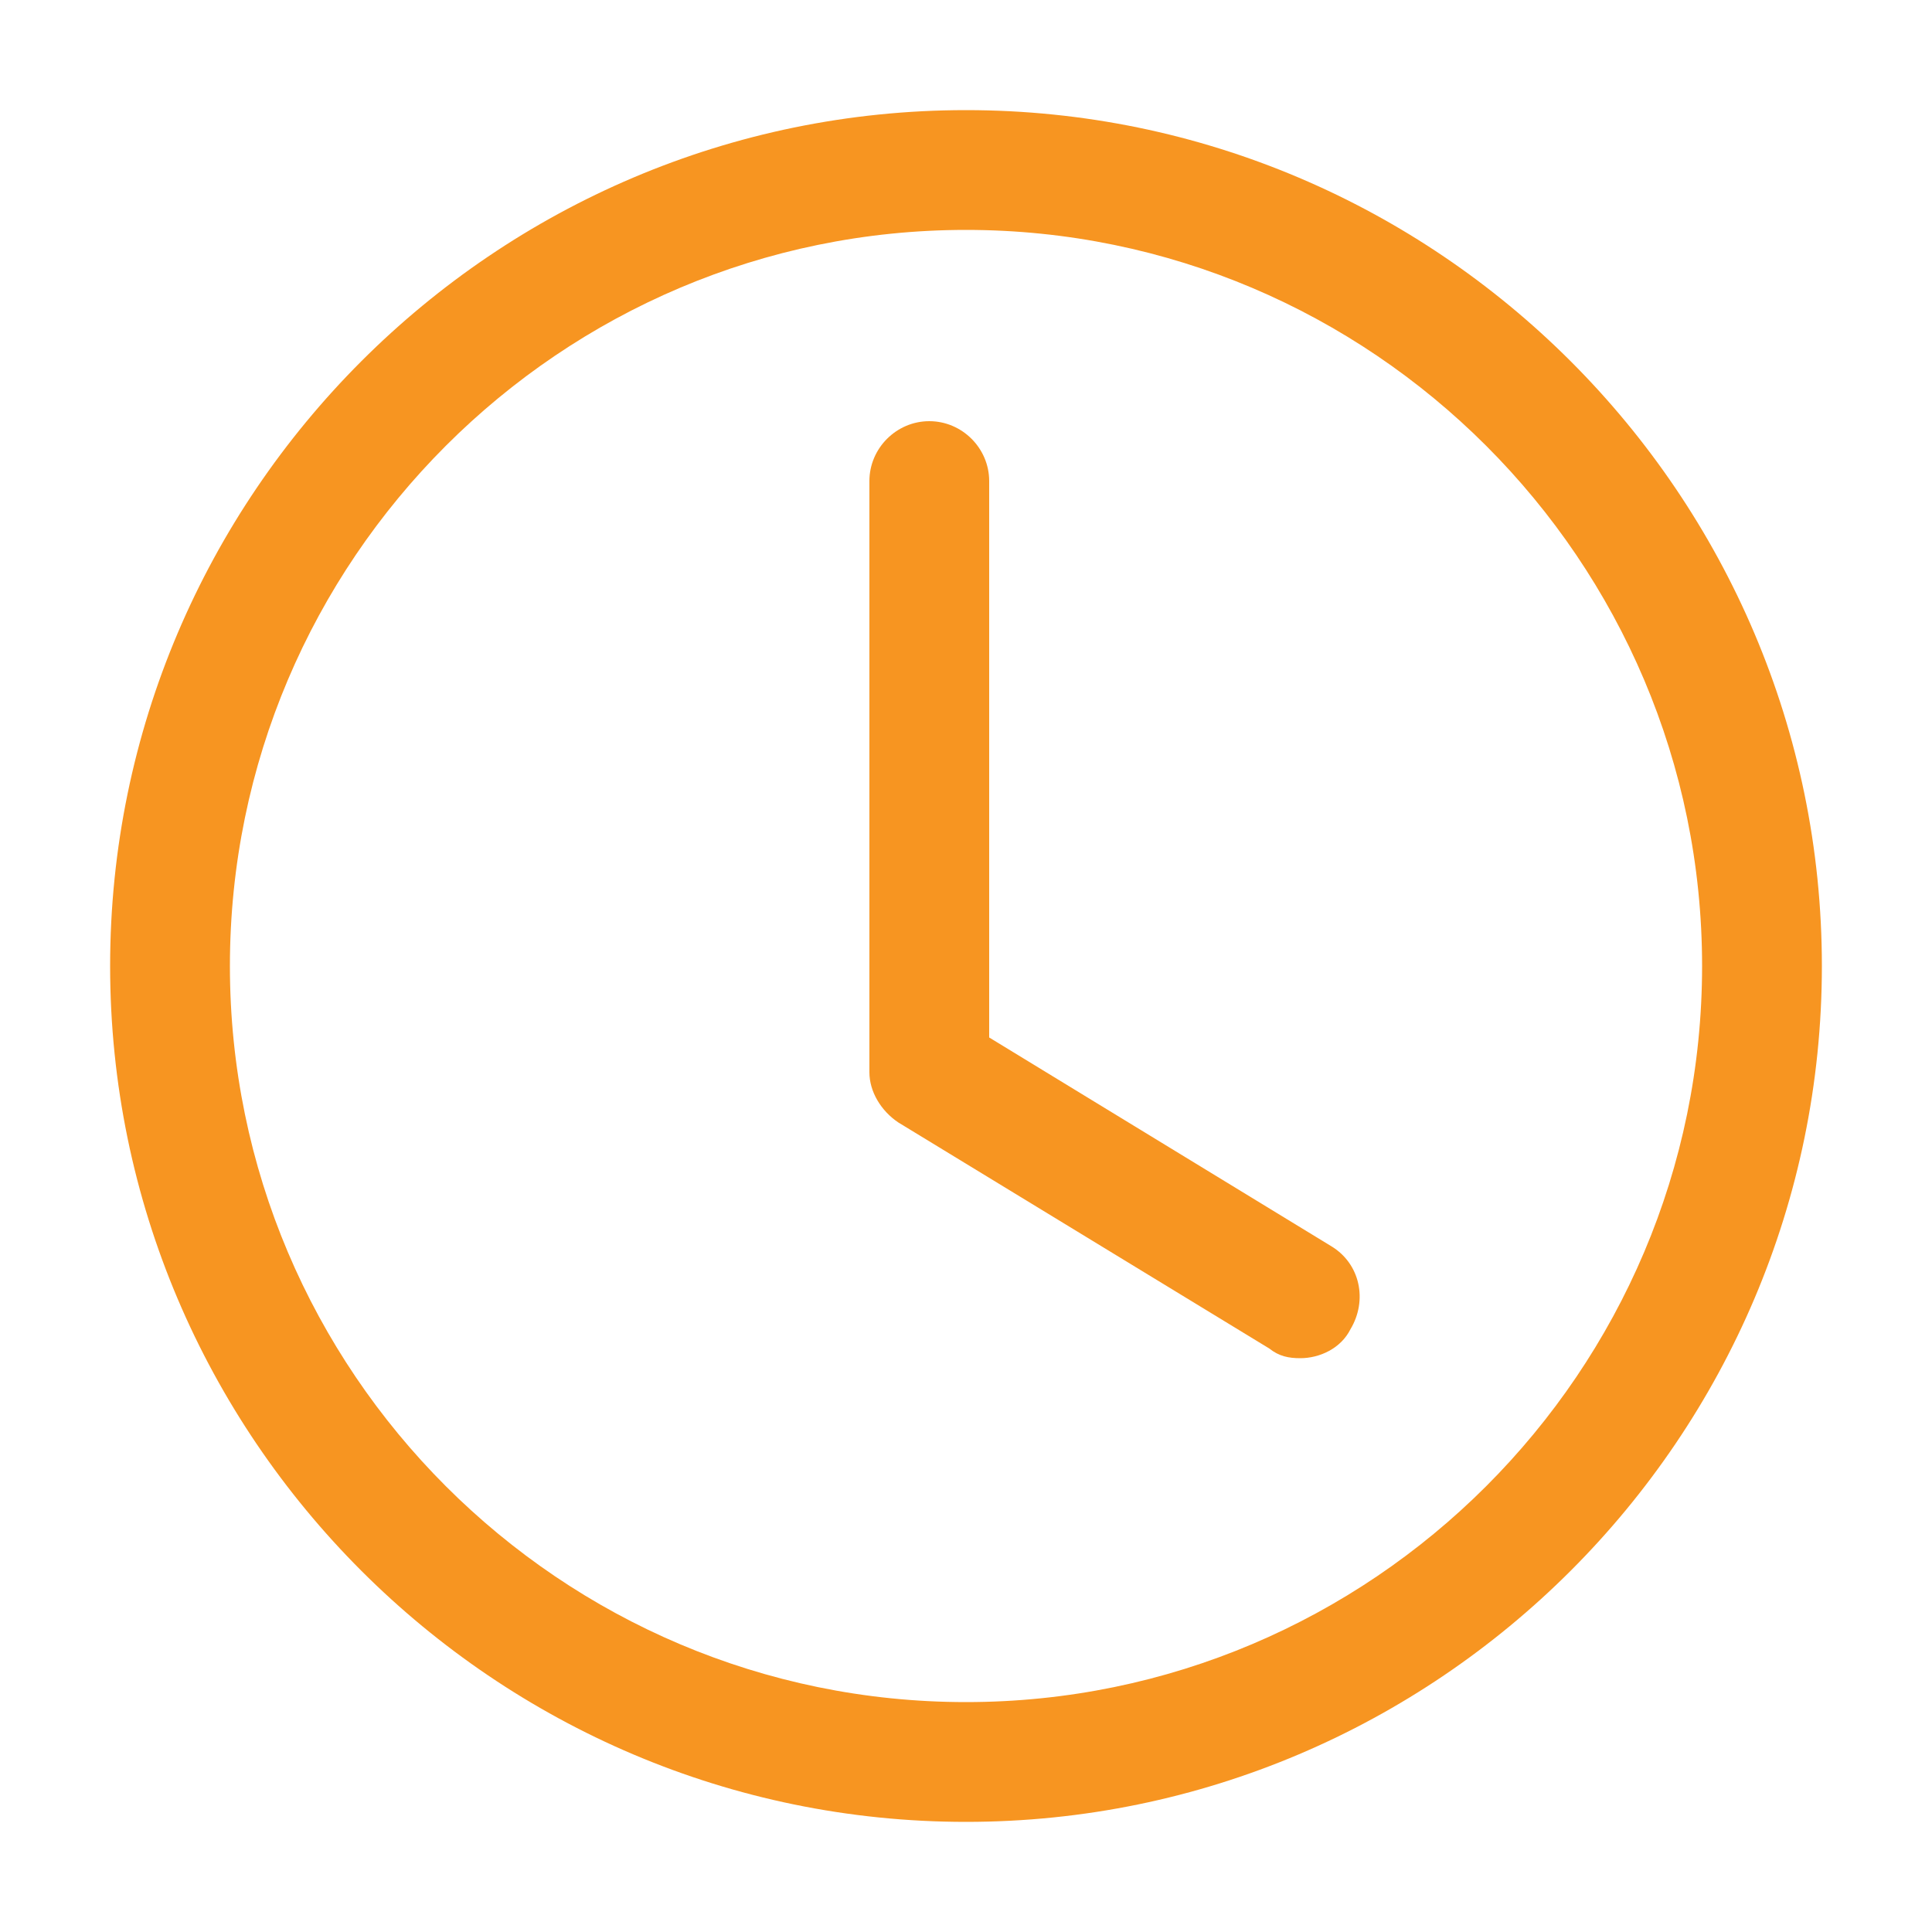 <?xml version="1.0" encoding="utf-8"?>
<!-- Generator: Adobe Illustrator 27.6.0, SVG Export Plug-In . SVG Version: 6.00 Build 0)  -->
<svg version="1.1" id="Layer_1" xmlns="http://www.w3.org/2000/svg" xmlns:xlink="http://www.w3.org/1999/xlink" x="0px" y="0px"
	 viewBox="0 0 100 100" style="enable-background:new 0 0 100 100;" xml:space="preserve">
<style type="text/css">
	.st0{fill:none;}
	.st1{fill:#F79521;}
	.st2{display:none;}
	.st3{display:inline;fill:none;}
	.st4{display:inline;fill:#F79521;}
	.st5{display:inline;}
</style>
<g>
	<path class="st0" d="M50,11.9C29,11.9,11.9,29,11.9,50S29,88.1,50,88.1S88.1,71,88.1,50S71,11.9,50,11.9z M69.9,68.8
		c-0.5,1-1.6,1.5-2.6,1.5c-0.6,0-1.1-0.1-1.6-0.5L46.5,58.1c-0.9-0.6-1.5-1.6-1.5-2.6V24.9c0-1.7,1.4-3.1,3.1-3.1
		c1.7,0,3.1,1.4,3.1,3.1v28.8l17.7,10.8C70.4,65.4,70.8,67.3,69.9,68.8z"/>
	<path class="st1" d="M50,5.7C25.6,5.7,5.7,25.6,5.7,50S25.6,94.3,50,94.3S94.3,74.4,94.3,50S74.4,5.7,50,5.7z M50,88.1
		C29,88.1,11.9,71,11.9,50S29,11.9,50,11.9S88.1,29,88.1,50S71,88.1,50,88.1z"/>
	<path class="st1" d="M68.9,64.5L51.2,53.7V24.9c0-1.7-1.4-3.1-3.1-3.1c-1.7,0-3.1,1.4-3.1,3.1v30.6c0,1,0.6,2,1.5,2.6l19.2,11.7
		c0.5,0.4,1,0.5,1.6,0.5c1,0,2.1-0.5,2.6-1.5C70.8,67.3,70.4,65.4,68.9,64.5z"/>
</g>
<g class="st2">
	<path class="st3" d="M41.5,41.4c0,2.2,2.8,4.2,5.8,5.4V33.3C44,34.7,41.5,38.3,41.5,41.4z"/>
	<path class="st3" d="M52.6,53.5v13.4c3.3-1.1,5.8-4,5.8-7.1C58.5,56.3,55.4,54.2,52.6,53.5z"/>
	<path class="st3" d="M50,14.1c-19.8,0-35.9,16.1-35.9,35.9S30.2,85.9,50,85.9S85.9,69.8,85.9,50S69.8,14.1,50,14.1z M52.6,72.3V75
		c0,1.5-1.2,2.6-2.6,2.6s-2.6-1.2-2.6-2.6v-2.8c-6.1-1.5-10.4-8.4-10.4-13c0-1.5,1.2-2.6,2.6-2.6c1.5,0,2.6,1.2,2.6,2.6
		c0,2.1,2.2,5.9,5.1,7.4V52.4c-5.1-1.6-11.1-5.2-11.1-11s4.6-12.2,11.1-13.7V25c0-1.5,1.2-2.6,2.6-2.6s2.6,1.2,2.6,2.6v2.6
		c6.2,1,8.5,5.7,8.6,5.9c0.6,1.3,0.1,2.9-1.2,3.5s-2.9,0.1-3.5-1.2c-0.1-0.1-1.2-2.1-3.9-2.8v15.1C58,49,63.6,53.2,63.6,59.8
		C63.7,65.8,58.8,71.1,52.6,72.3z"/>
	<path class="st4" d="M50,8.2C27,8.2,8.2,27,8.2,50S27,91.8,50,91.8S91.8,73,91.8,50S73,8.2,50,8.2z M50,85.9
		c-19.8,0-35.9-16.1-35.9-35.9S30.2,14.1,50,14.1S85.9,30.2,85.9,50S69.8,85.9,50,85.9z"/>
	<path class="st4" d="M52.6,48.1V33c2.7,0.8,3.8,2.7,3.9,2.8c0.6,1.3,2.2,1.8,3.5,1.2s1.9-2.2,1.2-3.5c-0.1-0.2-2.5-4.9-8.6-5.9V25
		c0-1.5-1.2-2.6-2.6-2.6s-2.6,1.2-2.6,2.6v2.8c-6.5,1.5-11.1,7.9-11.1,13.7c0,5.7,6,9.4,11.1,11v14.2c-2.9-1.6-5.1-5.3-5.1-7.4
		c0-1.5-1.2-2.6-2.6-2.6c-1.5,0-2.6,1.2-2.6,2.6c0,4.6,4.3,11.5,10.4,13.1V75c0,1.5,1.2,2.6,2.6,2.6s2.6-1.2,2.6-2.6v-2.7
		c6.2-1.2,11.1-6.6,11.1-12.6C63.7,53.2,58.2,49,52.6,48.1z M41.5,41.4c0-3.1,2.4-6.7,5.8-8.2v13.6C44.3,45.6,41.5,43.6,41.5,41.4z
		 M52.6,66.9V53.5c2.8,0.7,5.8,2.9,5.8,6.3C58.5,62.9,55.9,65.8,52.6,66.9z"/>
</g>
<g class="st2">
	<path class="st4" d="M30.5,91.5c-2.4,0-4.7-0.7-6.8-2.2c-3.6-2.6-5.3-6.9-4.6-11.3l2.1-12.5c0.3-2-0.3-4.1-1.8-5.5l-9.1-8.8
		C7.1,48.1,6,43.6,7.4,39.4s4.9-7.2,9.3-7.8l12.5-1.8c2-0.3,3.8-1.6,4.7-3.4l5.6-11.3c2-4,5.9-6.4,10.3-6.4s8.4,2.5,10.3,6.4
		l5.6,11.3c0.9,1.8,2.7,3.1,4.7,3.4l12.5,1.8c4.4,0.6,7.9,3.6,9.3,7.8s0.2,8.7-2.9,11.8L80.5,60c-1.5,1.4-2.1,3.5-1.8,5.5L80.8,78
		c0.7,4.4-1,8.7-4.6,11.3c-3.6,2.6-8.2,2.9-12.1,0.9l-11.2-5.9c-1.8-1-4-1-5.8,0l-11.2,5.9C34.2,91,32.4,91.5,30.5,91.5z M50,13.8
		c-2.4,0-4.5,1.3-5.6,3.5l-5.6,11.3c-1.7,3.4-4.9,5.8-8.7,6.3l-12.5,1.8c-2.4,0.3-4.3,1.9-5,4.3c-0.8,2.3-0.2,4.7,1.6,6.4l9.1,8.8
		c2.7,2.6,4,6.5,3.3,10.2l-2.1,12.5C24.1,81.3,25,83.6,27,85s4.4,1.6,6.6,0.5l11.2-5.9c3.4-1.8,7.4-1.8,10.7,0l11.2,5.9
		c2.2,1.1,4.6,1,6.6-0.5c2-1.4,2.9-3.7,2.5-6.1l-2.1-12.5c-0.6-3.7,0.6-7.6,3.3-10.2l9.1-8.8c1.7-1.7,2.3-4.1,1.6-6.4
		c-0.8-2.3-2.6-3.9-5-4.3l-12.5-1.8c-3.8-0.5-7-2.9-8.7-6.3l-5.6-11.3l0,0C54.5,15.1,52.4,13.8,50,13.8z"/>
</g>
<g class="st2">
	<g class="st5">
		<path class="st1" d="M73.8,91.4H13.4c-4.9,0-8.9-4-8.9-8.9V21.6c0-4.9,4-8.9,8.9-8.9h46.9V18H13.4c-2,0-3.6,1.6-3.6,3.6v60.9
			c0,2,1.6,3.6,3.6,3.6h60.4c2,0,3.6-1.6,3.6-3.6V57.4h5.3v25.1C82.7,87.4,78.7,91.4,73.8,91.4z"/>
	</g>
	<g class="st5">
		<path class="st1" d="M93.4,11.5l-0.8-0.8c-2.8-2.8-7.2-2.8-10,0L42.3,51L39,61.5c-0.4,1.2,0,2.4,0.8,3.3l0,0
			c0.9,0.9,2.3,1.2,3.5,0.7l10.4-4.3l39.6-39.6C96.1,18.7,96.1,14.3,93.4,11.5z"/>
	</g>
</g>
<g class="st2">
	<g class="st5">
		<path class="st1" d="M87.6,80.1H12.4c-3.8,0-7-3.1-7-7V26.9c0-3.8,3.1-7,7-7h75.3c3.8,0,7,3.1,7,7v46.2
			C94.6,76.9,91.5,80.1,87.6,80.1z M12.4,23.2c-2,0-3.7,1.7-3.7,3.7v46.2c0,2,1.7,3.7,3.7,3.7h75.3c2,0,3.7-1.7,3.7-3.7V26.9
			c0-2-1.7-3.7-3.7-3.7C87.7,23.2,12.4,23.2,12.4,23.2z"/>
	</g>
	<g class="st5">
		<polygon class="st1" points="50,62 8.2,24.3 10.4,21.9 50,57.6 89.6,21.9 91.8,24.3 		"/>
	</g>
	<g class="st5">
		
			<rect x="4.1" y="61.8" transform="matrix(0.743 -0.669 0.669 0.743 -36.221 32.456)" class="st1" width="40.2" height="3.2"/>
	</g>
	<g class="st5">
		
			<rect x="74.2" y="43.4" transform="matrix(0.669 -0.743 0.743 0.669 -22.089 77.343)" class="st1" width="3.2" height="40.2"/>
	</g>
</g>
<g class="st2">
	<g class="st5">
		<path class="st1" d="M50,86.9c-20.3,0-36.9-16.5-36.9-36.9c0-20.3,16.5-36.9,36.9-36.9S86.9,29.7,86.9,50S70.3,86.9,50,86.9z
			 M50,16.4c-18.5,0-33.6,15.1-33.6,33.6S31.5,83.6,50,83.6S83.6,68.5,83.6,50S68.5,16.4,50,16.4z"/>
	</g>
	<g class="st5">
		<path class="st1" d="M64.8,66.3c-0.3,0-0.6-0.1-0.8-0.2L47.5,56c-0.5-0.3-0.8-0.8-0.8-1.4v-26c0-0.9,0.7-1.6,1.6-1.6
			c0.9,0,1.6,0.7,1.6,1.6v25.2l15.7,9.6c0.8,0.5,1,1.5,0.5,2.2C65.9,66,65.3,66.3,64.8,66.3z"/>
	</g>
</g>
<g class="st2">
	<g class="st5">
		<path class="st1" d="M50,86.9c-20.3,0-36.9-16.5-36.9-36.9c0-20.3,16.5-36.9,36.9-36.9S86.9,29.7,86.9,50S70.3,86.9,50,86.9z
			 M50,16.4c-18.5,0-33.6,15.1-33.6,33.6S31.5,83.6,50,83.6S83.6,68.5,83.6,50S68.5,16.4,50,16.4z"/>
	</g>
	<g class="st5">
		<path class="st1" d="M50,86.9c-13.1,0-23.8-16.5-23.8-36.9c0-20.3,10.7-36.9,23.8-36.9S73.8,29.7,73.8,50S63.1,86.9,50,86.9z
			 M50,16.4c-11.3,0-20.6,15.1-20.6,33.6S38.7,83.6,50,83.6S70.6,68.5,70.6,50S61.3,16.4,50,16.4z"/>
	</g>
	<g class="st5">
		<path class="st1" d="M47.6,37.3c-17.6,0-27.5-4.2-28.2-4.4c-0.8-0.4-1.2-1.3-0.8-2.1c0.4-0.8,1.3-1.2,2.1-0.8
			c0.2,0.1,22.3,9.3,58.8-0.1c0.9-0.2,1.8,0.3,2,1.2c0.2,0.9-0.3,1.7-1.2,2C67.6,36.2,56.6,37.3,47.6,37.3z"/>
	</g>
	<g class="st5">
		<path class="st1" d="M79.9,70.3c-0.1,0-0.3,0-0.4-0.1C43,60.8,20.9,70,20.7,70.1c-0.8,0.4-1.8,0-2.1-0.8s0-1.8,0.8-2.1
			c0.9-0.4,23.2-9.7,60.9-0.1c0.9,0.2,1.4,1.1,1.2,2C81.3,69.8,80.6,70.3,79.9,70.3z"/>
	</g>
	<g class="st5">
		<path class="st1" d="M85.2,51.6H14.8c-0.9,0-1.6-0.7-1.6-1.6s0.7-1.6,1.6-1.6h70.5c0.9,0,1.6,0.7,1.6,1.6S86.1,51.6,85.2,51.6z"/>
	</g>
	<g class="st5">
		<path class="st1" d="M50,86.9c-0.9,0-1.6-0.7-1.6-1.6V14.8c0-0.9,0.7-1.6,1.6-1.6s1.6,0.7,1.6,1.6v70.5
			C51.6,86.1,50.9,86.9,50,86.9z"/>
	</g>
</g>
<g class="st2">
	<g class="st5">
		<path d="M46.4,86.2c-17.6,0-31.9-14.3-31.9-31.9c0-16.9,13.2-30.9,30.1-31.9c1.3-0.1,2.4,0.9,2.4,2.2c0.1,1.3-0.9,2.4-2.2,2.4
			C30.4,27.8,19,39.8,19,54.3c0,15.1,12.3,27.3,27.3,27.3c13.3,0,24.6-9.5,26.9-22.6c0.2-1.3,1.4-2.1,2.7-1.9
			c1.3,0.2,2.1,1.4,1.9,2.7C75.2,75.1,62,86.2,46.4,86.2z"/>
	</g>
	<g class="st5">
		<path d="M83.9,16.1l-0.6-0.6c-2.2-2.2-5.8-2.2-8,0l-32,32l-2.6,8.3c-0.3,0.9,0,1.9,0.6,2.6l0,0c0.7,0.7,1.8,1,2.8,0.6l8.3-3.4
			L83.9,24C86.1,21.8,86.1,18.3,83.9,16.1z"/>
	</g>
	<g class="st5">
		<path d="M74.1,49.1L65,59.8c-0.7,0.8-0.1,2,0.9,2H84c1,0,1.6-1.2,0.9-2L76,49.1C75.5,48.6,74.6,48.6,74.1,49.1z"/>
	</g>
</g>
<g class="st2">
	<g class="st5">
		<path d="M72.1,63.3H56.5c-1.3,0-2.3-1-2.3-2.3s1-2.3,2.3-2.3h15.6c7.3,0,13.2-5.9,13.2-13.2s-5.9-13.2-13.2-13.2
			c-0.6,0-1.3,0.1-2.1,0.2c-0.6,0.1-1.2-0.1-1.7-0.4c-0.5-0.4-0.8-0.9-0.9-1.6c-0.5-4.2-4.1-7.4-8.4-7.4c-2.3,0-4.4,0.9-6,2.5
			c-0.6,0.6-1.4,0.8-2.1,0.6c-0.8-0.2-1.4-0.7-1.7-1.5c-1.7-4.8-6.2-8.1-11.3-8.1c-6.6,0-12,5.4-12,12c0,0.5,0,1,0.1,1.7
			c0.2,1.1-0.5,2.2-1.7,2.5c-5.7,1.6-9.6,6.8-9.6,12.7c0,7.3,5.9,13.2,13.2,13.2H40c1.3,0,2.3,1,2.3,2.3s-1,2.3-2.3,2.3H27.9
			c-9.8,0-17.8-8-17.8-17.8c0-7.3,4.5-13.8,11.2-16.5c0-0.1,0-0.3,0-0.4c0-9.2,7.4-16.6,16.6-16.6c6,0,11.5,3.3,14.4,8.3
			c2-1.2,4.3-1.9,6.7-1.9c5.8,0,10.9,3.9,12.5,9.3c0.2,0,0.4,0,0.6,0c9.8,0,17.8,8,17.8,17.8S81.9,63.3,72.1,63.3z"/>
	</g>
	<g class="st5">
		<g>
			<path d="M48.6,81.9c-1.3,0-2.3-1-2.3-2.3V47.2c0-1.3,1-2.3,2.3-2.3s2.3,1,2.3,2.3v32.5C50.9,80.9,49.9,81.9,48.6,81.9z"/>
		</g>
		<g>
			<path d="M47.7,87.6l-9.2-10.9c-0.7-0.8-0.1-2,0.9-2h18.4c1,0,1.6,1.2,0.9,2l-9.2,10.9C49.1,88.1,48.2,88.1,47.7,87.6z"/>
		</g>
	</g>
</g>
<g class="st2">
	<g class="st5">
		<path d="M72.8,85.9H27.2c-3.2,0-5.8-2.6-5.8-5.8V19.9c0-3.2,2.6-5.8,5.8-5.8h33.5l17.8,17.5v48.5C78.6,83.3,76,85.9,72.8,85.9z
			 M27.2,17.9c-1.1,0-2,0.9-2,2v60.2c0,1.1,0.9,2,2,2h45.5c1.1,0,2-0.9,2-2V33.2L59.2,17.9H27.2z"/>
	</g>
	<g class="st5">
		<path d="M76.7,34.3H62c-2.2,0-4-1.8-4-4V16c0-1.1,0.9-1.9,1.9-1.9c1.1,0,1.9,0.9,1.9,1.9v14.4c0,0.1,0.1,0.2,0.2,0.2h14.6
			c1.1,0,1.9,0.9,1.9,1.9C78.6,33.5,77.7,34.3,76.7,34.3z"/>
	</g>
	<g class="st5">
		<path d="M66.9,43.6H32.2c-0.6,0-1.2-0.5-1.2-1.2s0.5-1.2,1.2-1.2h34.6c0.6,0,1.2,0.5,1.2,1.2S67.5,43.6,66.9,43.6z"/>
	</g>
	<g class="st5">
		<path d="M66.9,53.7H32.2c-0.6,0-1.2-0.5-1.2-1.2c0-0.6,0.5-1.2,1.2-1.2h34.6c0.6,0,1.2,0.5,1.2,1.2S67.5,53.7,66.9,53.7z"/>
	</g>
	<g class="st5">
		<path d="M66.9,63.8H32.2c-0.6,0-1.2-0.5-1.2-1.2c0-0.6,0.5-1.2,1.2-1.2h34.6c0.6,0,1.2,0.5,1.2,1.2S67.5,63.8,66.9,63.8z"/>
	</g>
	<g class="st5">
		<path d="M66.9,73.9H32.2c-0.6,0-1.2-0.5-1.2-1.2s0.5-1.2,1.2-1.2h34.6c0.6,0,1.2,0.5,1.2,1.2S67.5,73.9,66.9,73.9z"/>
	</g>
</g>
<g class="st2">
	<g class="st5">
		<path d="M89.9,71.6H74.7c-1.3,0-2.3-1-2.3-2.3s1-2.3,2.3-2.3h15.1c0.4,0,0.8-0.1,1-0.2V45.9c-0.2-0.1-0.5-0.2-1-0.2H10.1
			c-0.4,0-0.8,0.1-1,0.2v20.9c0.2,0.1,0.5,0.2,1,0.2h15.1c1.3,0,2.3,1,2.3,2.3s-1,2.3-2.3,2.3H10.1c-3.1,0-5.6-2-5.6-4.5V45.5
			c0-2.5,2.4-4.5,5.6-4.5h79.8c3.1,0,5.6,2,5.6,4.5v21.6C95.4,69.6,93,71.6,89.9,71.6z"/>
	</g>
	<g class="st5">
		<path d="M71.5,83.6h-43c-3.1,0-5.6-2.5-5.6-5.6V61.9c0-3.1,2.5-5.6,5.6-5.6h42.9c3.1,0,5.6,2.5,5.6,5.6V78
			C77,81.1,74.5,83.6,71.5,83.6z M28.5,60.9c-0.5,0-1,0.4-1,1V78c0,0.5,0.4,1,1,1h42.9c0.5,0,1-0.4,1-1V61.9c0-0.5-0.4-1-1-1H28.5z"
			/>
	</g>
	<g class="st5">
		<path d="M74.7,38.7c-1.3,0-2.3-1-2.3-2.3v-7.2L64.6,21h-37v15.3c0,1.3-1,2.3-2.3,2.3s-2.3-1-2.3-2.3V16.4h43.5L77,27.3v9.1
			C77,37.6,76,38.7,74.7,38.7z"/>
	</g>
	<g class="st5">
		<path d="M74.7,30.3H62.3V18.7c0-0.6,0.5-1.2,1.2-1.2c0.7,0,1.2,0.5,1.2,1.2v9.2h10.1c0.6,0,1.2,0.5,1.2,1.2
			C75.9,29.7,75.4,30.3,74.7,30.3z"/>
	</g>
</g>
</svg>
